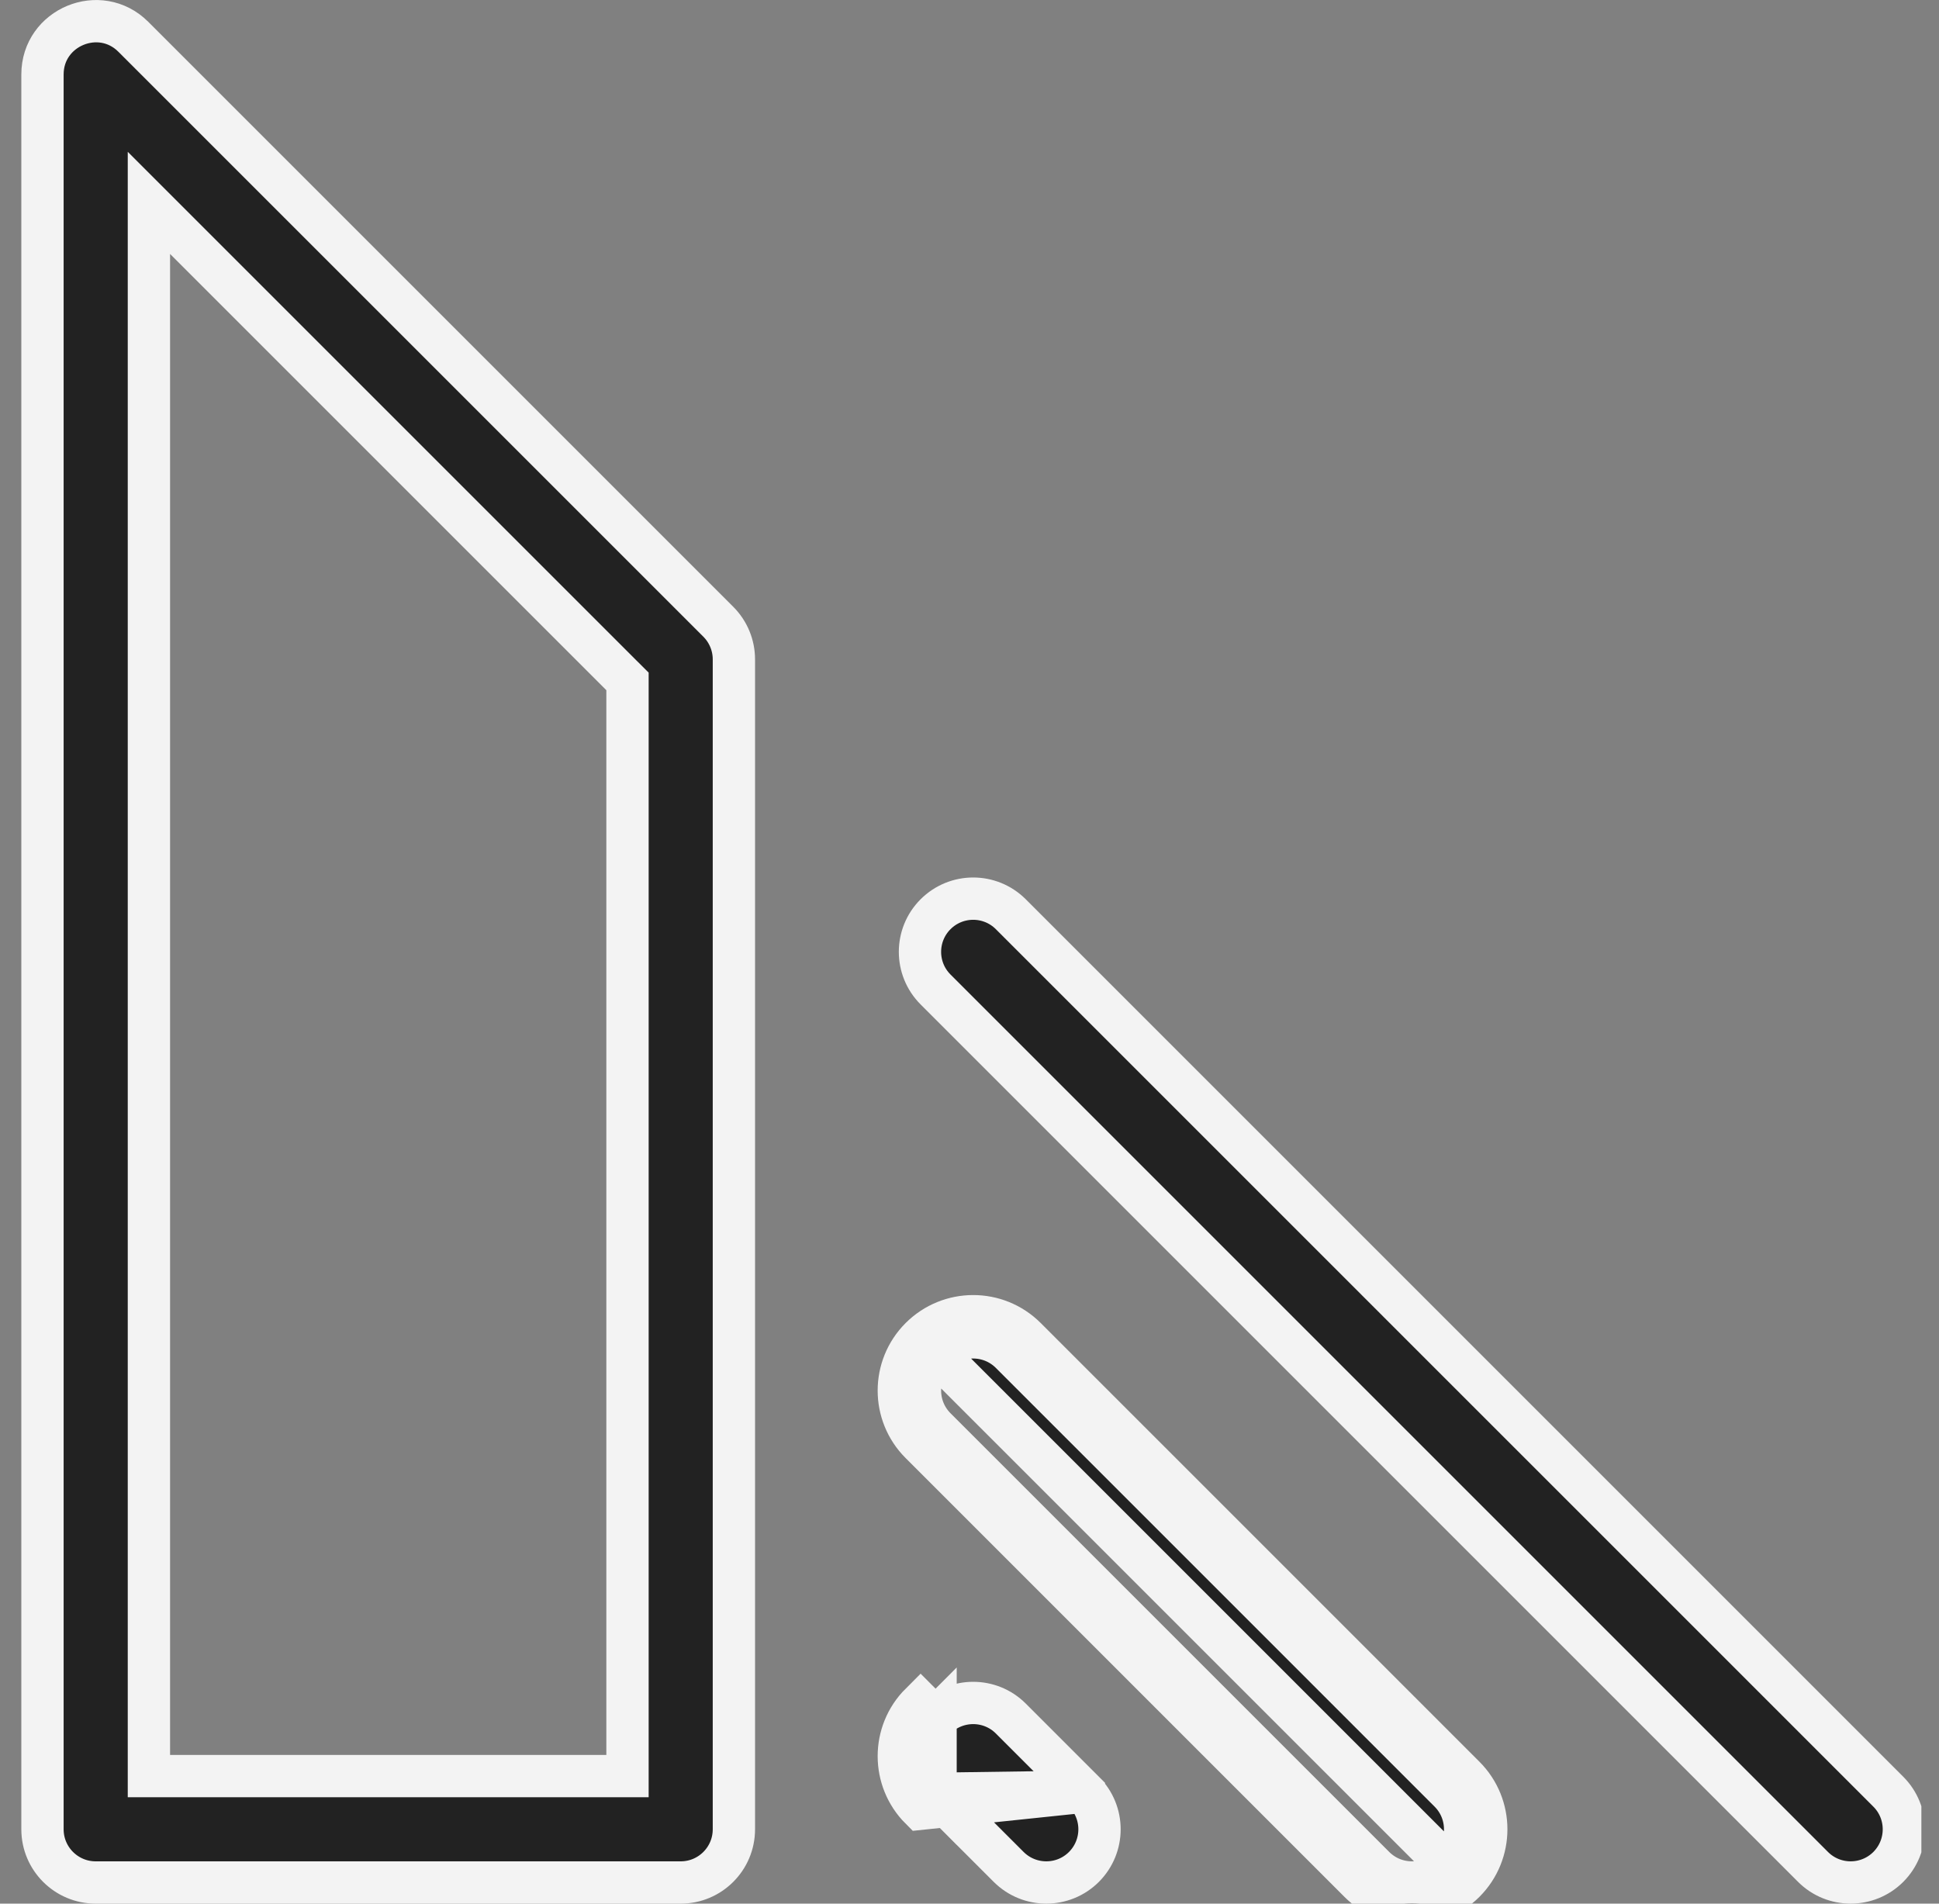 <svg xmlns="http://www.w3.org/2000/svg" width="55" height="54" viewBox="0 0 55 54" fill="none"><rect x="0" y="0" width="55" height="54" fill="#808080" stroke="none"/><g clip-path="url(#clip0_3291_3529)"><path d="M30.746 50.824L30.746 50.823L28.672 48.749L28.672 48.749C28.083 48.16 27.127 48.16 26.537 48.749C26.537 48.749 26.537 48.749 26.537 48.749M30.746 50.824L26.113 51.308C25.289 50.484 25.289 49.148 26.113 48.325L26.537 48.749M30.746 50.824C31.335 51.413 31.335 52.368 30.746 52.958L30.746 52.958C30.157 53.547 29.201 53.547 28.611 52.958L28.611 52.958L26.537 50.884L30.746 50.824ZM26.537 48.749C25.948 49.338 25.948 50.294 26.537 50.884L26.537 48.749ZM41.117 52.958C41.706 52.368 41.706 51.413 41.117 50.824L28.672 38.379C28.082 37.789 27.127 37.789 26.537 38.379C26.537 38.379 26.537 38.379 26.537 38.379M41.117 52.958L26.113 37.954M41.117 52.958C40.527 53.547 39.571 53.547 38.982 52.958L26.537 40.513C25.948 39.924 25.948 38.968 26.537 38.379M41.117 52.958L26.537 38.379M26.537 38.379L26.113 37.954M26.113 37.954C25.289 38.778 25.289 40.114 26.113 40.937L38.558 53.382C39.381 54.206 40.717 54.206 41.541 53.382C42.364 52.558 42.364 51.223 41.541 50.399L29.096 37.954C28.272 37.13 26.937 37.131 26.113 37.954ZM17.199 50.381H17.799V49.781V19.578V19.329L17.623 19.154L5.248 6.779L4.224 5.755V7.204V49.781V50.381H4.824H17.199ZM1.205 2.111C1.205 0.77 2.835 0.096 3.782 1.044L20.375 17.637C20.658 17.92 20.817 18.304 20.817 18.704V51.891C20.817 52.724 20.141 53.4 19.308 53.4H2.715C1.881 53.4 1.205 52.724 1.205 51.891V2.111ZM53.562 52.958C52.972 53.547 52.016 53.547 51.427 52.958L26.537 28.068C26.537 28.068 26.537 28.068 26.537 28.068C25.948 27.479 25.948 26.523 26.537 25.934C27.127 25.344 28.082 25.344 28.672 25.934L53.562 50.824C54.151 51.413 54.151 52.368 53.562 52.958Z" fill="#222222" stroke="#F3F3F3" stroke-width="1.2"></path></g><defs><clipPath id="clip0_3291_3529"><rect width="54" height="54" fill="white" transform="translate(0.5)"></rect></clipPath></defs></svg>